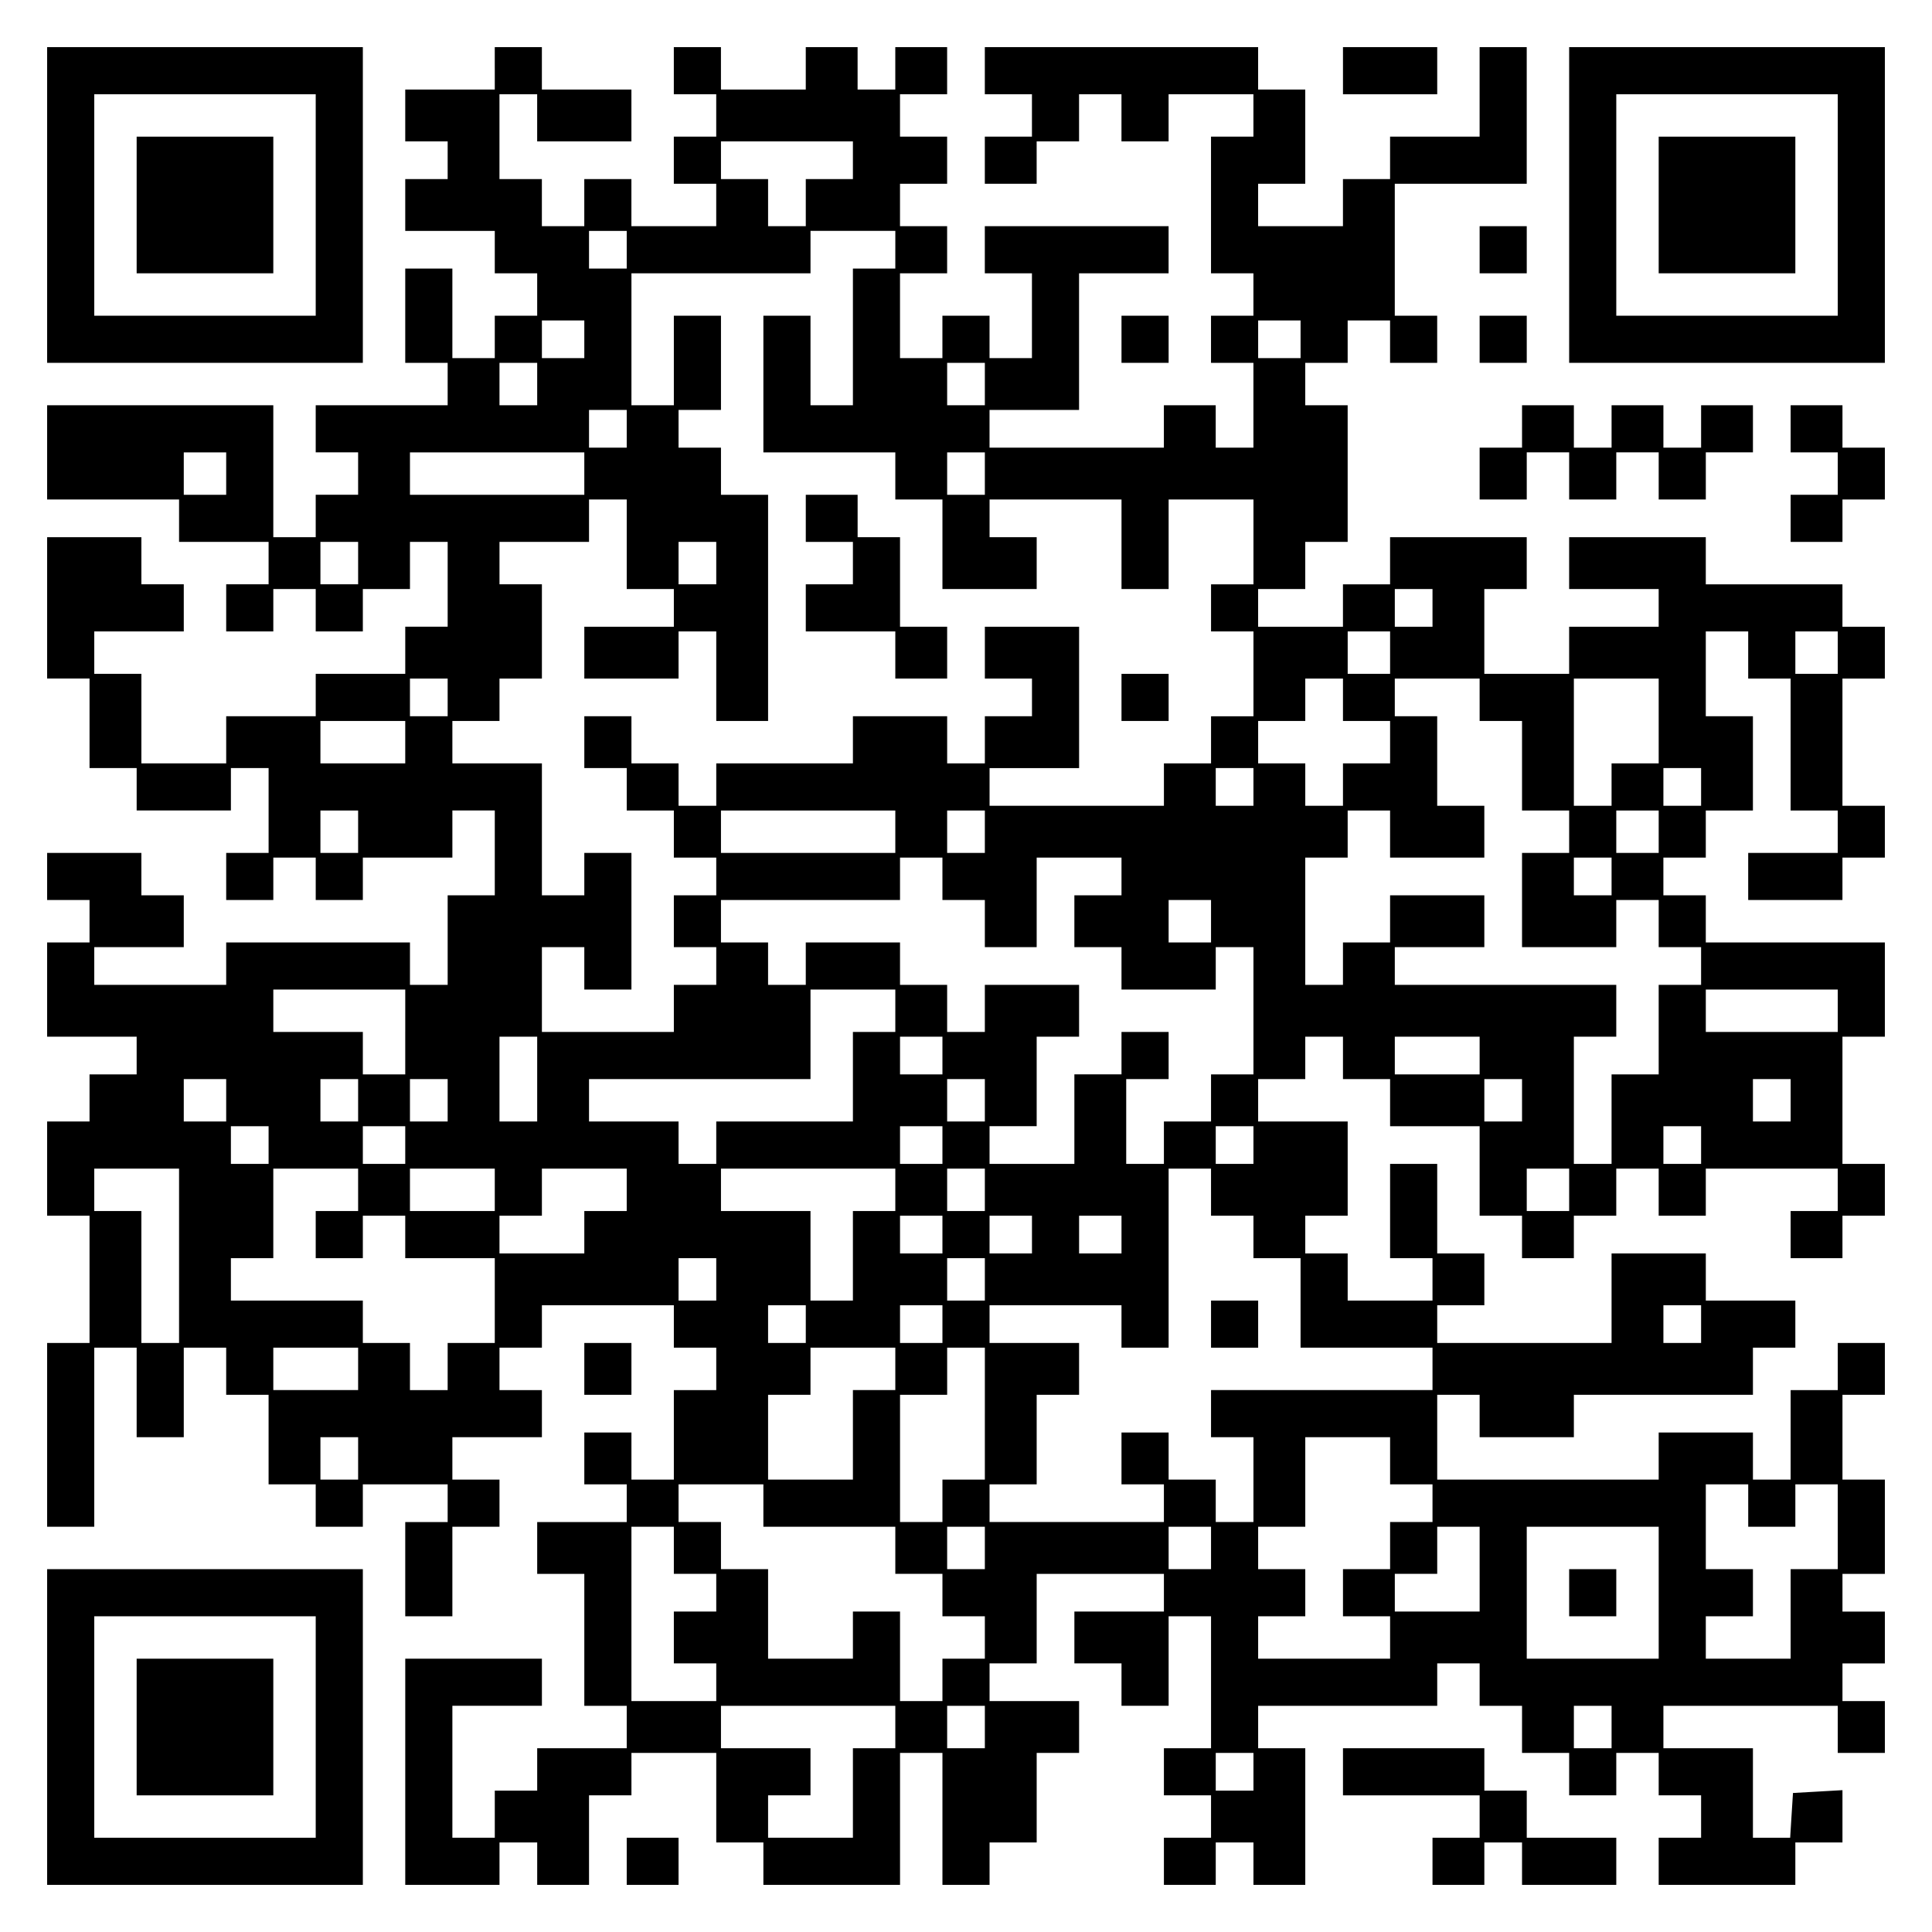 <?xml version="1.0" encoding="UTF-8" standalone="yes"?>
<svg version="1.0" xmlns="http://www.w3.org/2000/svg" width="100mm" height="100mm" viewBox="0 0 410 410" preserveAspectRatio="xMidYMid meet">
  <g transform="translate(0,410) scale(0.1,-0.1)" fill="#000000" stroke="none">
    <path d="M100 3665 l0 -335 335 0 335 0 0 335 0 335 -335 0 -335 0 0 -335z
m570 0 l0 -235 -235 0 -235 0 0 235 0 235 235 0 235 0 0 -235z"/>
    <path d="M290 3665 l0 -145 145 0 145 0 0 145 0 145 -145 0 -145 0 0 -145z"/>
    <path d="M1050 3955 l0 -45 -95 0 -95 0 0 -55 0 -55 45 0 45 0 0 -40 0 -40
-45 0 -45 0 0 -55 0 -55 95 0 95 0 0 -45 0 -45 45 0 45 0 0 -45 0 -45 -45 0
-45 0 0 -45 0 -45 -45 0 -45 0 0 95 0 95 -50 0 -50 0 0 -100 0 -100 45 0 45 0
0 -45 0 -45 -140 0 -140 0 0 -50 0 -50 45 0 45 0 0 -45 0 -45 -45 0 -45 0 0
-45 0 -45 -45 0 -45 0 0 140 0 140 -240 0 -240 0 0 -100 0 -100 140 0 140 0 0
-45 0 -45 95 0 95 0 0 -45 0 -45 -45 0 -45 0 0 -50 0 -50 50 0 50 0 0 45 0 45
45 0 45 0 0 -45 0 -45 50 0 50 0 0 45 0 45 50 0 50 0 0 50 0 50 40 0 40 0 0
-90 0 -90 -45 0 -45 0 0 -50 0 -50 -95 0 -95 0 0 -45 0 -45 -95 0 -95 0 0 -50
0 -50 -90 0 -90 0 0 95 0 95 -50 0 -50 0 0 45 0 45 95 0 95 0 0 50 0 50 -45 0
-45 0 0 50 0 50 -100 0 -100 0 0 -150 0 -150 45 0 45 0 0 -95 0 -95 50 0 50 0
0 -45 0 -45 100 0 100 0 0 45 0 45 40 0 40 0 0 -90 0 -90 -45 0 -45 0 0 -50 0
-50 50 0 50 0 0 45 0 45 45 0 45 0 0 -45 0 -45 50 0 50 0 0 45 0 45 95 0 95 0
0 50 0 50 45 0 45 0 0 -90 0 -90 -50 0 -50 0 0 -95 0 -95 -40 0 -40 0 0 45 0
45 -195 0 -195 0 0 -45 0 -45 -140 0 -140 0 0 40 0 40 95 0 95 0 0 55 0 55
-45 0 -45 0 0 45 0 45 -100 0 -100 0 0 -50 0 -50 45 0 45 0 0 -45 0 -45 -45 0
-45 0 0 -100 0 -100 95 0 95 0 0 -40 0 -40 -50 0 -50 0 0 -50 0 -50 -45 0 -45
0 0 -100 0 -100 45 0 45 0 0 -135 0 -135 -45 0 -45 0 0 -195 0 -195 50 0 50 0
0 190 0 190 45 0 45 0 0 -95 0 -95 50 0 50 0 0 95 0 95 45 0 45 0 0 -50 0 -50
45 0 45 0 0 -95 0 -95 50 0 50 0 0 -45 0 -45 50 0 50 0 0 45 0 45 90 0 90 0 0
-40 0 -40 -45 0 -45 0 0 -100 0 -100 50 0 50 0 0 95 0 95 50 0 50 0 0 50 0 50
-50 0 -50 0 0 45 0 45 95 0 95 0 0 50 0 50 -45 0 -45 0 0 45 0 45 45 0 45 0 0
45 0 45 140 0 140 0 0 -45 0 -45 45 0 45 0 0 -45 0 -45 -45 0 -45 0 0 -95 0
-95 -45 0 -45 0 0 50 0 50 -50 0 -50 0 0 -55 0 -55 45 0 45 0 0 -40 0 -40 -95
0 -95 0 0 -55 0 -55 50 0 50 0 0 -140 0 -140 45 0 45 0 0 -45 0 -45 -95 0 -95
0 0 -45 0 -45 -45 0 -45 0 0 -50 0 -50 -45 0 -45 0 0 140 0 140 95 0 95 0 0
50 0 50 -145 0 -145 0 0 -240 0 -240 100 0 100 0 0 45 0 45 40 0 40 0 0 -45 0
-45 55 0 55 0 0 95 0 95 45 0 45 0 0 45 0 45 90 0 90 0 0 -95 0 -95 50 0 50 0
0 -45 0 -45 145 0 145 0 0 140 0 140 45 0 45 0 0 -140 0 -140 50 0 50 0 0 45
0 45 50 0 50 0 0 95 0 95 45 0 45 0 0 55 0 55 -95 0 -95 0 0 40 0 40 50 0 50
0 0 95 0 95 135 0 135 0 0 -40 0 -40 -95 0 -95 0 0 -55 0 -55 50 0 50 0 0 -45
0 -45 50 0 50 0 0 95 0 95 45 0 45 0 0 -140 0 -140 -50 0 -50 0 0 -50 0 -50
50 0 50 0 0 -45 0 -45 -50 0 -50 0 0 -50 0 -50 55 0 55 0 0 45 0 45 40 0 40 0
0 -45 0 -45 55 0 55 0 0 145 0 145 -50 0 -50 0 0 45 0 45 190 0 190 0 0 45 0
45 45 0 45 0 0 -45 0 -45 45 0 45 0 0 -50 0 -50 50 0 50 0 0 -45 0 -45 50 0
50 0 0 45 0 45 45 0 45 0 0 -45 0 -45 45 0 45 0 0 -45 0 -45 -45 0 -45 0 0
-50 0 -50 145 0 145 0 0 45 0 45 50 0 50 0 0 56 0 55 -52 -3 -53 -3 -3 -47 -3
-48 -40 0 -39 0 0 95 0 95 -95 0 -95 0 0 45 0 45 185 0 185 0 0 -50 0 -50 50
0 50 0 0 55 0 55 -45 0 -45 0 0 40 0 40 45 0 45 0 0 55 0 55 -45 0 -45 0 0 40
0 40 45 0 45 0 0 100 0 100 -45 0 -45 0 0 90 0 90 45 0 45 0 0 55 0 55 -50 0
-50 0 0 -50 0 -50 -50 0 -50 0 0 -95 0 -95 -40 0 -40 0 0 50 0 50 -100 0 -100
0 0 -50 0 -50 -235 0 -235 0 0 90 0 90 45 0 45 0 0 -45 0 -45 100 0 100 0 0
45 0 45 190 0 190 0 0 50 0 50 45 0 45 0 0 50 0 50 -95 0 -95 0 0 50 0 50
-100 0 -100 0 0 -95 0 -95 -185 0 -185 0 0 40 0 40 50 0 50 0 0 55 0 55 -50 0
-50 0 0 95 0 95 -50 0 -50 0 0 -100 0 -100 45 0 45 0 0 -45 0 -45 -90 0 -90 0
0 50 0 50 -45 0 -45 0 0 40 0 40 45 0 45 0 0 100 0 100 -95 0 -95 0 0 45 0 45
50 0 50 0 0 45 0 45 40 0 40 0 0 -45 0 -45 50 0 50 0 0 -50 0 -50 95 0 95 0 0
-95 0 -95 45 0 45 0 0 -45 0 -45 55 0 55 0 0 45 0 45 45 0 45 0 0 50 0 50 45
0 45 0 0 -50 0 -50 50 0 50 0 0 50 0 50 140 0 140 0 0 -45 0 -45 -50 0 -50 0
0 -50 0 -50 55 0 55 0 0 45 0 45 45 0 45 0 0 55 0 55 -45 0 -45 0 0 135 0 135
45 0 45 0 0 100 0 100 -190 0 -190 0 0 50 0 50 -45 0 -45 0 0 40 0 40 45 0 45
0 0 50 0 50 50 0 50 0 0 100 0 100 -50 0 -50 0 0 90 0 90 45 0 45 0 0 -50 0
-50 45 0 45 0 0 -140 0 -140 50 0 50 0 0 -45 0 -45 -95 0 -95 0 0 -50 0 -50
100 0 100 0 0 45 0 45 45 0 45 0 0 55 0 55 -45 0 -45 0 0 135 0 135 45 0 45 0
0 55 0 55 -45 0 -45 0 0 45 0 45 -145 0 -145 0 0 50 0 50 -145 0 -145 0 0 -55
0 -55 95 0 95 0 0 -40 0 -40 -95 0 -95 0 0 -50 0 -50 -90 0 -90 0 0 90 0 90
45 0 45 0 0 55 0 55 -145 0 -145 0 0 -50 0 -50 -50 0 -50 0 0 -45 0 -45 -90 0
-90 0 0 40 0 40 50 0 50 0 0 50 0 50 45 0 45 0 0 145 0 145 -45 0 -45 0 0 45
0 45 45 0 45 0 0 45 0 45 45 0 45 0 0 -45 0 -45 50 0 50 0 0 50 0 50 -45 0
-45 0 0 140 0 140 140 0 140 0 0 145 0 145 -50 0 -50 0 0 -95 0 -95 -95 0 -95
0 0 -45 0 -45 -50 0 -50 0 0 -50 0 -50 -90 0 -90 0 0 45 0 45 50 0 50 0 0 100
0 100 -50 0 -50 0 0 45 0 45 -290 0 -290 0 0 -50 0 -50 50 0 50 0 0 -45 0 -45
-50 0 -50 0 0 -50 0 -50 55 0 55 0 0 45 0 45 45 0 45 0 0 50 0 50 45 0 45 0 0
-50 0 -50 50 0 50 0 0 50 0 50 90 0 90 0 0 -45 0 -45 -45 0 -45 0 0 -145 0
-145 45 0 45 0 0 -45 0 -45 -45 0 -45 0 0 -50 0 -50 45 0 45 0 0 -90 0 -90
-40 0 -40 0 0 45 0 45 -55 0 -55 0 0 -45 0 -45 -185 0 -185 0 0 40 0 40 95 0
95 0 0 145 0 145 95 0 95 0 0 50 0 50 -195 0 -195 0 0 -50 0 -50 50 0 50 0 0
-90 0 -90 -45 0 -45 0 0 45 0 45 -50 0 -50 0 0 -45 0 -45 -45 0 -45 0 0 90 0
90 50 0 50 0 0 50 0 50 -50 0 -50 0 0 45 0 45 50 0 50 0 0 50 0 50 -50 0 -50
0 0 45 0 45 50 0 50 0 0 50 0 50 -55 0 -55 0 0 -45 0 -45 -40 0 -40 0 0 45 0
45 -55 0 -55 0 0 -45 0 -45 -90 0 -90 0 0 45 0 45 -50 0 -50 0 0 -50 0 -50 45
0 45 0 0 -45 0 -45 -45 0 -45 0 0 -50 0 -50 45 0 45 0 0 -45 0 -45 -90 0 -90
0 0 50 0 50 -50 0 -50 0 0 -50 0 -50 -45 0 -45 0 0 50 0 50 -45 0 -45 0 0 90
0 90 40 0 40 0 0 -50 0 -50 100 0 100 0 0 55 0 55 -95 0 -95 0 0 45 0 45 -50
0 -50 0 0 -45z m760 -195 l0 -40 -50 0 -50 0 0 -50 0 -50 -40 0 -40 0 0 50 0
50 -50 0 -50 0 0 40 0 40 140 0 140 0 0 -40z m-480 -190 l0 -40 -40 0 -40 0 0
40 0 40 40 0 40 0 0 -40z m570 0 l0 -40 -45 0 -45 0 0 -145 0 -145 -45 0 -45
0 0 95 0 95 -50 0 -50 0 0 -145 0 -145 140 0 140 0 0 -50 0 -50 50 0 50 0 0
-95 0 -95 100 0 100 0 0 55 0 55 -50 0 -50 0 0 40 0 40 140 0 140 0 0 -95 0
-95 50 0 50 0 0 95 0 95 90 0 90 0 0 -90 0 -90 -45 0 -45 0 0 -50 0 -50 45 0
45 0 0 -90 0 -90 -45 0 -45 0 0 -50 0 -50 -50 0 -50 0 0 -45 0 -45 -185 0
-185 0 0 40 0 40 95 0 95 0 0 150 0 150 -100 0 -100 0 0 -55 0 -55 50 0 50 0
0 -40 0 -40 -50 0 -50 0 0 -50 0 -50 -40 0 -40 0 0 50 0 50 -100 0 -100 0 0
-50 0 -50 -145 0 -145 0 0 -45 0 -45 -40 0 -40 0 0 45 0 45 -50 0 -50 0 0 50
0 50 -50 0 -50 0 0 -55 0 -55 45 0 45 0 0 -45 0 -45 50 0 50 0 0 -50 0 -50 45
0 45 0 0 -40 0 -40 -45 0 -45 0 0 -55 0 -55 45 0 45 0 0 -40 0 -40 -45 0 -45
0 0 -50 0 -50 -140 0 -140 0 0 90 0 90 45 0 45 0 0 -45 0 -45 50 0 50 0 0 145
0 145 -50 0 -50 0 0 -45 0 -45 -45 0 -45 0 0 140 0 140 -95 0 -95 0 0 45 0 45
50 0 50 0 0 45 0 45 45 0 45 0 0 100 0 100 -45 0 -45 0 0 45 0 45 95 0 95 0 0
45 0 45 40 0 40 0 0 -95 0 -95 50 0 50 0 0 -40 0 -40 -95 0 -95 0 0 -55 0 -55
100 0 100 0 0 50 0 50 40 0 40 0 0 -95 0 -95 55 0 55 0 0 240 0 240 -50 0 -50
0 0 50 0 50 -45 0 -45 0 0 40 0 40 45 0 45 0 0 100 0 100 -50 0 -50 0 0 -95 0
-95 -45 0 -45 0 0 140 0 140 190 0 190 0 0 45 0 45 90 0 90 0 0 -40z m-660
-190 l0 -40 -45 0 -45 0 0 40 0 40 45 0 45 0 0 -40z m1520 0 l0 -40 -45 0 -45
0 0 40 0 40 45 0 45 0 0 -40z m-1620 -95 l0 -45 -40 0 -40 0 0 45 0 45 40 0
40 0 0 -45z m950 0 l0 -45 -40 0 -40 0 0 45 0 45 40 0 40 0 0 -45z m-760 -95
l0 -40 -40 0 -40 0 0 40 0 40 40 0 40 0 0 -40z m-850 -95 l0 -45 -45 0 -45 0
0 45 0 45 45 0 45 0 0 -45z m760 0 l0 -45 -185 0 -185 0 0 45 0 45 185 0 185
0 0 -45z m850 0 l0 -45 -40 0 -40 0 0 45 0 45 40 0 40 0 0 -45z m-1330 -190
l0 -45 -40 0 -40 0 0 45 0 45 40 0 40 0 0 -45z m760 0 l0 -45 -40 0 -40 0 0
45 0 45 40 0 40 0 0 -45z m1520 -95 l0 -40 -40 0 -40 0 0 40 0 40 40 0 40 0 0
-40z m-90 -95 l0 -45 -45 0 -45 0 0 45 0 45 45 0 45 0 0 -45z m950 0 l0 -45
-45 0 -45 0 0 45 0 45 45 0 45 0 0 -45z m-2950 -95 l0 -40 -40 0 -40 0 0 40 0
40 40 0 40 0 0 -40z m1900 -5 l0 -45 50 0 50 0 0 -45 0 -45 -50 0 -50 0 0 -45
0 -45 -40 0 -40 0 0 45 0 45 -50 0 -50 0 0 45 0 45 50 0 50 0 0 45 0 45 40 0
40 0 0 -45z m290 0 l0 -45 45 0 45 0 0 -95 0 -95 50 0 50 0 0 -45 0 -45 -50 0
-50 0 0 -100 0 -100 100 0 100 0 0 50 0 50 45 0 45 0 0 -50 0 -50 45 0 45 0 0
-40 0 -40 -45 0 -45 0 0 -95 0 -95 -50 0 -50 0 0 -95 0 -95 -40 0 -40 0 0 135
0 135 45 0 45 0 0 55 0 55 -235 0 -235 0 0 40 0 40 95 0 95 0 0 55 0 55 -100
0 -100 0 0 -50 0 -50 -50 0 -50 0 0 -45 0 -45 -40 0 -40 0 0 135 0 135 45 0
45 0 0 50 0 50 45 0 45 0 0 -50 0 -50 100 0 100 0 0 55 0 55 -50 0 -50 0 0 95
0 95 -45 0 -45 0 0 40 0 40 90 0 90 0 0 -45z m380 -45 l0 -90 -50 0 -50 0 0
-45 0 -45 -40 0 -40 0 0 135 0 135 90 0 90 0 0 -90z m-2660 -45 l0 -45 -90 0
-90 0 0 45 0 45 90 0 90 0 0 -45z m1800 -95 l0 -40 -40 0 -40 0 0 40 0 40 40
0 40 0 0 -40z m950 0 l0 -40 -40 0 -40 0 0 40 0 40 40 0 40 0 0 -40z m-2850
-95 l0 -45 -40 0 -40 0 0 45 0 45 40 0 40 0 0 -45z m1140 0 l0 -45 -185 0
-185 0 0 45 0 45 185 0 185 0 0 -45z m190 0 l0 -45 -40 0 -40 0 0 45 0 45 40
0 40 0 0 -45z m1430 0 l0 -45 -45 0 -45 0 0 45 0 45 45 0 45 0 0 -45z m-1520
-100 l0 -45 45 0 45 0 0 -50 0 -50 55 0 55 0 0 95 0 95 90 0 90 0 0 -40 0 -40
-50 0 -50 0 0 -55 0 -55 50 0 50 0 0 -45 0 -45 100 0 100 0 0 45 0 45 40 0 40
0 0 -135 0 -135 -45 0 -45 0 0 -50 0 -50 -50 0 -50 0 0 -45 0 -45 -40 0 -40 0
0 90 0 90 45 0 45 0 0 50 0 50 -50 0 -50 0 0 -45 0 -45 -50 0 -50 0 0 -95 0
-95 -90 0 -90 0 0 40 0 40 50 0 50 0 0 95 0 95 45 0 45 0 0 55 0 55 -100 0
-100 0 0 -50 0 -50 -40 0 -40 0 0 50 0 50 -50 0 -50 0 0 45 0 45 -100 0 -100
0 0 -45 0 -45 -40 0 -40 0 0 45 0 45 -50 0 -50 0 0 45 0 45 190 0 190 0 0 45
0 45 45 0 45 0 0 -45z m1420 5 l0 -40 -40 0 -40 0 0 40 0 40 40 0 40 0 0 -40z
m-850 -95 l0 -45 -45 0 -45 0 0 45 0 45 45 0 45 0 0 -45z m-1710 -235 l0 -90
-45 0 -45 0 0 45 0 45 -95 0 -95 0 0 45 0 45 140 0 140 0 0 -90z m1040 45 l0
-45 -45 0 -45 0 0 -95 0 -95 -145 0 -145 0 0 -45 0 -45 -40 0 -40 0 0 45 0 45
-95 0 -95 0 0 45 0 45 235 0 235 0 0 95 0 95 90 0 90 0 0 -45z m2000 0 l0 -45
-140 0 -140 0 0 45 0 45 140 0 140 0 0 -45z m-2760 -145 l0 -90 -40 0 -40 0 0
90 0 90 40 0 40 0 0 -90z m860 50 l0 -40 -45 0 -45 0 0 40 0 40 45 0 45 0 0
-40z m1140 0 l0 -40 -90 0 -90 0 0 40 0 40 90 0 90 0 0 -40z m-2660 -95 l0
-45 -45 0 -45 0 0 45 0 45 45 0 45 0 0 -45z m280 0 l0 -45 -40 0 -40 0 0 45 0
45 40 0 40 0 0 -45z m190 0 l0 -45 -40 0 -40 0 0 45 0 45 40 0 40 0 0 -45z
m1140 0 l0 -45 -40 0 -40 0 0 45 0 45 40 0 40 0 0 -45z m1140 0 l0 -45 -40 0
-40 0 0 45 0 45 40 0 40 0 0 -45z m570 0 l0 -45 -40 0 -40 0 0 45 0 45 40 0
40 0 0 -45z m-3230 -95 l0 -40 -40 0 -40 0 0 40 0 40 40 0 40 0 0 -40z m290 0
l0 -40 -45 0 -45 0 0 40 0 40 45 0 45 0 0 -40z m1140 0 l0 -40 -45 0 -45 0 0
40 0 40 45 0 45 0 0 -40z m660 0 l0 -40 -40 0 -40 0 0 40 0 40 40 0 40 0 0
-40z m950 0 l0 -40 -40 0 -40 0 0 40 0 40 40 0 40 0 0 -40z m-3230 -235 l0
-185 -40 0 -40 0 0 140 0 140 -50 0 -50 0 0 45 0 45 90 0 90 0 0 -185z m380
140 l0 -45 -45 0 -45 0 0 -50 0 -50 50 0 50 0 0 45 0 45 45 0 45 0 0 -45 0
-45 95 0 95 0 0 -90 0 -90 -50 0 -50 0 0 -50 0 -50 -40 0 -40 0 0 50 0 50 -50
0 -50 0 0 45 0 45 -140 0 -140 0 0 45 0 45 45 0 45 0 0 95 0 95 90 0 90 0 0
-45z m290 0 l0 -45 -90 0 -90 0 0 45 0 45 90 0 90 0 0 -45z m280 0 l0 -45 -45
0 -45 0 0 -45 0 -45 -90 0 -90 0 0 40 0 40 45 0 45 0 0 50 0 50 90 0 90 0 0
-45z m570 0 l0 -45 -45 0 -45 0 0 -95 0 -95 -45 0 -45 0 0 95 0 95 -95 0 -95
0 0 45 0 45 185 0 185 0 0 -45z m190 0 l0 -45 -40 0 -40 0 0 45 0 45 40 0 40
0 0 -45z m480 -5 l0 -50 45 0 45 0 0 -45 0 -45 50 0 50 0 0 -95 0 -95 140 0
140 0 0 -45 0 -45 -235 0 -235 0 0 -50 0 -50 45 0 45 0 0 -90 0 -90 -40 0 -40
0 0 45 0 45 -50 0 -50 0 0 50 0 50 -50 0 -50 0 0 -55 0 -55 45 0 45 0 0 -40 0
-40 -185 0 -185 0 0 40 0 40 50 0 50 0 0 95 0 95 45 0 45 0 0 55 0 55 -95 0
-95 0 0 40 0 40 140 0 140 0 0 -45 0 -45 50 0 50 0 0 190 0 190 45 0 45 0 0
-50z m760 5 l0 -45 -45 0 -45 0 0 45 0 45 45 0 45 0 0 -45z m-1330 -95 l0 -40
-45 0 -45 0 0 40 0 40 45 0 45 0 0 -40z m190 0 l0 -40 -45 0 -45 0 0 40 0 40
45 0 45 0 0 -40z m190 0 l0 -40 -45 0 -45 0 0 40 0 40 45 0 45 0 0 -40z m-860
-95 l0 -45 -40 0 -40 0 0 45 0 45 40 0 40 0 0 -45z m570 0 l0 -45 -40 0 -40 0
0 45 0 45 40 0 40 0 0 -45z m-380 -95 l0 -40 -40 0 -40 0 0 40 0 40 40 0 40 0
0 -40z m290 0 l0 -40 -45 0 -45 0 0 40 0 40 45 0 45 0 0 -40z m1610 0 l0 -40
-40 0 -40 0 0 40 0 40 40 0 40 0 0 -40z m-2850 -95 l0 -45 -90 0 -90 0 0 45 0
45 90 0 90 0 0 -45z m1140 0 l0 -45 -45 0 -45 0 0 -95 0 -95 -90 0 -90 0 0 90
0 90 45 0 45 0 0 50 0 50 90 0 90 0 0 -45z m190 -95 l0 -140 -45 0 -45 0 0
-45 0 -45 -45 0 -45 0 0 135 0 135 50 0 50 0 0 50 0 50 40 0 40 0 0 -140z
m-1330 -95 l0 -45 -40 0 -40 0 0 45 0 45 40 0 40 0 0 -45z m2190 -5 l0 -50 45
0 45 0 0 -40 0 -40 -45 0 -45 0 0 -50 0 -50 -50 0 -50 0 0 -50 0 -50 50 0 50
0 0 -45 0 -45 -140 0 -140 0 0 45 0 45 50 0 50 0 0 50 0 50 -50 0 -50 0 0 45
0 45 50 0 50 0 0 95 0 95 90 0 90 0 0 -50z m-1330 -95 l0 -45 140 0 140 0 0
-50 0 -50 50 0 50 0 0 -45 0 -45 45 0 45 0 0 -45 0 -45 -45 0 -45 0 0 -45 0
-45 -45 0 -45 0 0 95 0 95 -50 0 -50 0 0 -50 0 -50 -90 0 -90 0 0 95 0 95 -50
0 -50 0 0 50 0 50 -45 0 -45 0 0 40 0 40 90 0 90 0 0 -45z m2090 0 l0 -45 50
0 50 0 0 45 0 45 45 0 45 0 0 -90 0 -90 -50 0 -50 0 0 -95 0 -95 -90 0 -90 0
0 45 0 45 50 0 50 0 0 50 0 50 -50 0 -50 0 0 90 0 90 45 0 45 0 0 -45z m-2280
-95 l0 -50 45 0 45 0 0 -40 0 -40 -45 0 -45 0 0 -55 0 -55 45 0 45 0 0 -40 0
-40 -90 0 -90 0 0 185 0 185 45 0 45 0 0 -50z m660 5 l0 -45 -40 0 -40 0 0 45
0 45 40 0 40 0 0 -45z m480 0 l0 -45 -45 0 -45 0 0 45 0 45 45 0 45 0 0 -45z
m570 -45 l0 -90 -90 0 -90 0 0 40 0 40 45 0 45 0 0 50 0 50 45 0 45 0 0 -90z
m380 -50 l0 -140 -140 0 -140 0 0 140 0 140 140 0 140 0 0 -140z m-1620 -285
l0 -45 -45 0 -45 0 0 -95 0 -95 -90 0 -90 0 0 45 0 45 45 0 45 0 0 50 0 50
-95 0 -95 0 0 45 0 45 185 0 185 0 0 -45z m190 0 l0 -45 -40 0 -40 0 0 45 0
45 40 0 40 0 0 -45z m1330 0 l0 -45 -40 0 -40 0 0 45 0 45 40 0 40 0 0 -45z
m-760 -95 l0 -40 -40 0 -40 0 0 40 0 40 40 0 40 0 0 -40z"/>
    <path d="M1710 3000 l0 -50 50 0 50 0 0 -45 0 -45 -50 0 -50 0 0 -50 0 -50 95
0 95 0 0 -50 0 -50 55 0 55 0 0 55 0 55 -50 0 -50 0 0 95 0 95 -45 0 -45 0 0
45 0 45 -55 0 -55 0 0 -50z"/>
    <path d="M2380 2620 l0 -50 50 0 50 0 0 50 0 50 -50 0 -50 0 0 -50z"/>
    <path d="M2570 1290 l0 -50 50 0 50 0 0 50 0 50 -50 0 -50 0 0 -50z"/>
    <path d="M3330 720 l0 -50 50 0 50 0 0 50 0 50 -50 0 -50 0 0 -50z"/>
    <path d="M2850 3950 l0 -50 100 0 100 0 0 50 0 50 -100 0 -100 0 0 -50z"/>
    <path d="M3330 3665 l0 -335 335 0 335 0 0 335 0 335 -335 0 -335 0 0 -335z
m570 0 l0 -235 -235 0 -235 0 0 235 0 235 235 0 235 0 0 -235z"/>
    <path d="M3520 3665 l0 -145 145 0 145 0 0 145 0 145 -145 0 -145 0 0 -145z"/>
    <path d="M3140 3570 l0 -50 50 0 50 0 0 50 0 50 -50 0 -50 0 0 -50z"/>
    <path d="M2380 3380 l0 -50 50 0 50 0 0 50 0 50 -50 0 -50 0 0 -50z"/>
    <path d="M3140 3380 l0 -50 50 0 50 0 0 50 0 50 -50 0 -50 0 0 -50z"/>
    <path d="M3230 3195 l0 -45 -45 0 -45 0 0 -55 0 -55 50 0 50 0 0 50 0 50 45 0
45 0 0 -50 0 -50 50 0 50 0 0 50 0 50 45 0 45 0 0 -50 0 -50 50 0 50 0 0 50 0
50 50 0 50 0 0 50 0 50 -55 0 -55 0 0 -45 0 -45 -40 0 -40 0 0 45 0 45 -55 0
-55 0 0 -45 0 -45 -40 0 -40 0 0 45 0 45 -55 0 -55 0 0 -45z"/>
    <path d="M3800 3190 l0 -50 50 0 50 0 0 -45 0 -45 -50 0 -50 0 0 -50 0 -50 55
0 55 0 0 45 0 45 45 0 45 0 0 55 0 55 -45 0 -45 0 0 45 0 45 -55 0 -55 0 0
-50z"/>
    <path d="M1240 1195 l0 -55 50 0 50 0 0 55 0 55 -50 0 -50 0 0 -55z"/>
    <path d="M100 435 l0 -335 335 0 335 0 0 335 0 335 -335 0 -335 0 0 -335z
m570 0 l0 -235 -235 0 -235 0 0 235 0 235 235 0 235 0 0 -235z"/>
    <path d="M290 435 l0 -145 145 0 145 0 0 145 0 145 -145 0 -145 0 0 -145z"/>
    <path d="M2850 340 l0 -50 145 0 145 0 0 -45 0 -45 -50 0 -50 0 0 -50 0 -50
55 0 55 0 0 45 0 45 40 0 40 0 0 -45 0 -45 100 0 100 0 0 50 0 50 -95 0 -95 0
0 50 0 50 -45 0 -45 0 0 45 0 45 -150 0 -150 0 0 -50z"/>
    <path d="M1330 150 l0 -50 55 0 55 0 0 50 0 50 -55 0 -55 0 0 -50z"/>
  </g>
</svg>